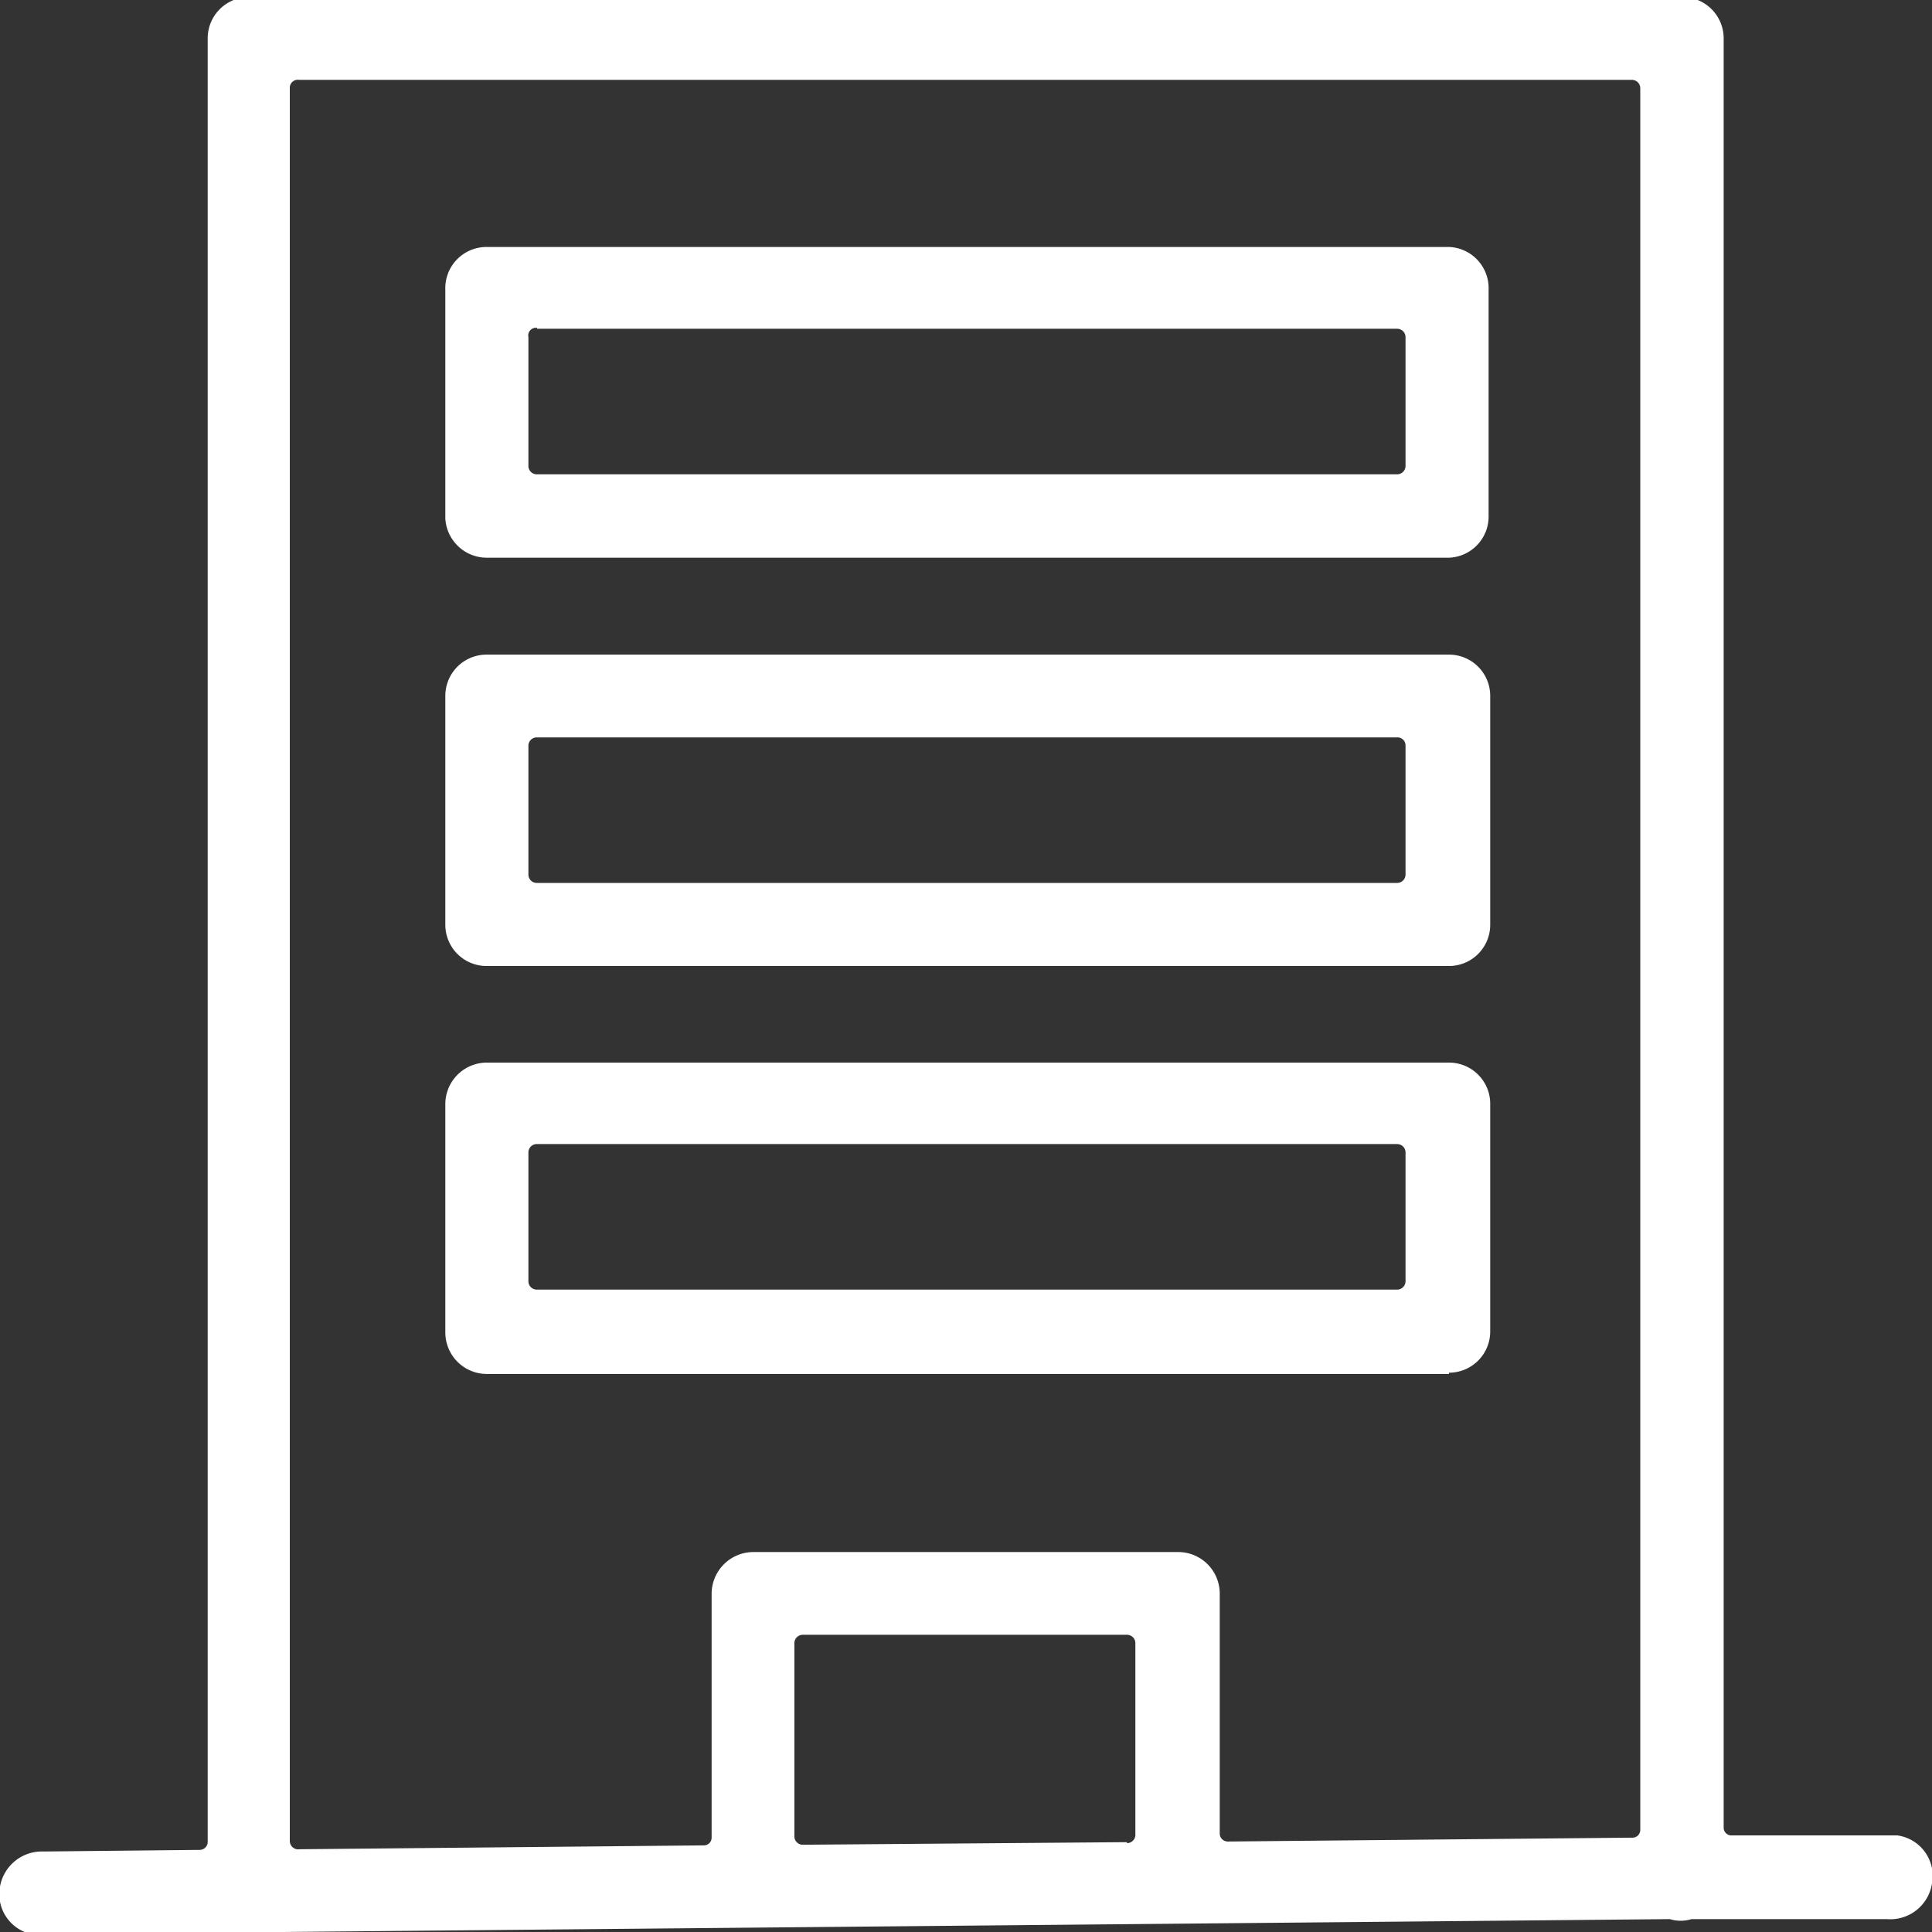 <svg id="レイヤー_1" data-name="レイヤー 1" xmlns="http://www.w3.org/2000/svg" width="60" height="60" viewBox="0 0 60 60"><rect x="0" y="0" width="60" height="60" fill="#333333" stroke="none"/><path d="M58.68,57H53.79a.24.24,0,0,1-.26-.24h0V1.19A1.28,1.28,0,0,0,52.24-.09H7.74A1.28,1.28,0,0,0,6.45,1.19h0v56a.25.25,0,0,1-.24.26h0l-4.86.05A1.32,1.32,0,0,0,0,58.59a1.27,1.27,0,0,0,1,1.48.9.9,0,0,0,.23,0h0l50.63-.47a1.06,1.06,0,0,0,.31.05,1.12,1.12,0,0,0,.36-.05l6.07,0A1.31,1.31,0,0,0,60,58.49,1.27,1.27,0,0,0,58.92,57ZM9.29,2.48H50.68a.26.26,0,0,1,.26.26h0V56.82a.24.24,0,0,1-.24.25h0l-12.57.12a.25.25,0,0,1-.25-.26h0V49.49a1.29,1.29,0,0,0-1.29-1.29H23.4a1.3,1.3,0,0,0-1.3,1.28h0v7.58a.24.24,0,0,1-.24.25h0l-12.56.12A.26.26,0,0,1,9,57.18H9V2.71A.25.25,0,0,1,9.29,2.48ZM35,57.21l-10.07.08a.26.26,0,0,1-.26-.26h0v-6a.26.26,0,0,1,.26-.26H35a.26.26,0,0,1,.26.26h0V57a.26.26,0,0,1-.26.24Z" fill="#fff"/><path d="M15.12,17.32H45A1.28,1.28,0,0,0,46.23,16h0V9A1.28,1.28,0,0,0,45,7.67H15.12A1.28,1.28,0,0,0,13.83,9v7.1A1.29,1.29,0,0,0,15.12,17.32Zm1.56-7.11H43.39a.26.26,0,0,1,.26.26h0v4a.26.26,0,0,1-.26.26H16.66a.26.26,0,0,1-.25-.26v-4a.24.24,0,0,1,.21-.29h.06Z" fill="#fff"/><path d="M15.12,30H45a1.28,1.28,0,0,0,1.28-1.29h0v-7.1A1.28,1.28,0,0,0,45,20.33H15.12a1.28,1.28,0,0,0-1.29,1.28v7.1A1.28,1.28,0,0,0,15.11,30Zm1.56-7.1H43.39a.25.25,0,0,1,.26.26h0v4a.26.26,0,0,1-.26.26H16.66a.26.26,0,0,1-.25-.26h0v-4a.26.26,0,0,1,.25-.26Z" fill="#fff"/><path d="M45,42.63a1.28,1.28,0,0,0,1.28-1.29h0V34.25A1.28,1.28,0,0,0,45,33H15.12a1.29,1.29,0,0,0-1.29,1.29h0v7.09a1.29,1.29,0,0,0,1.29,1.29H45Zm-28.29-7.1H43.39a.26.26,0,0,1,.26.26h0v4a.26.26,0,0,1-.26.26H16.66a.26.26,0,0,1-.25-.26h0v-4a.26.26,0,0,1,.25-.26Z" fill="#fff"/></svg>